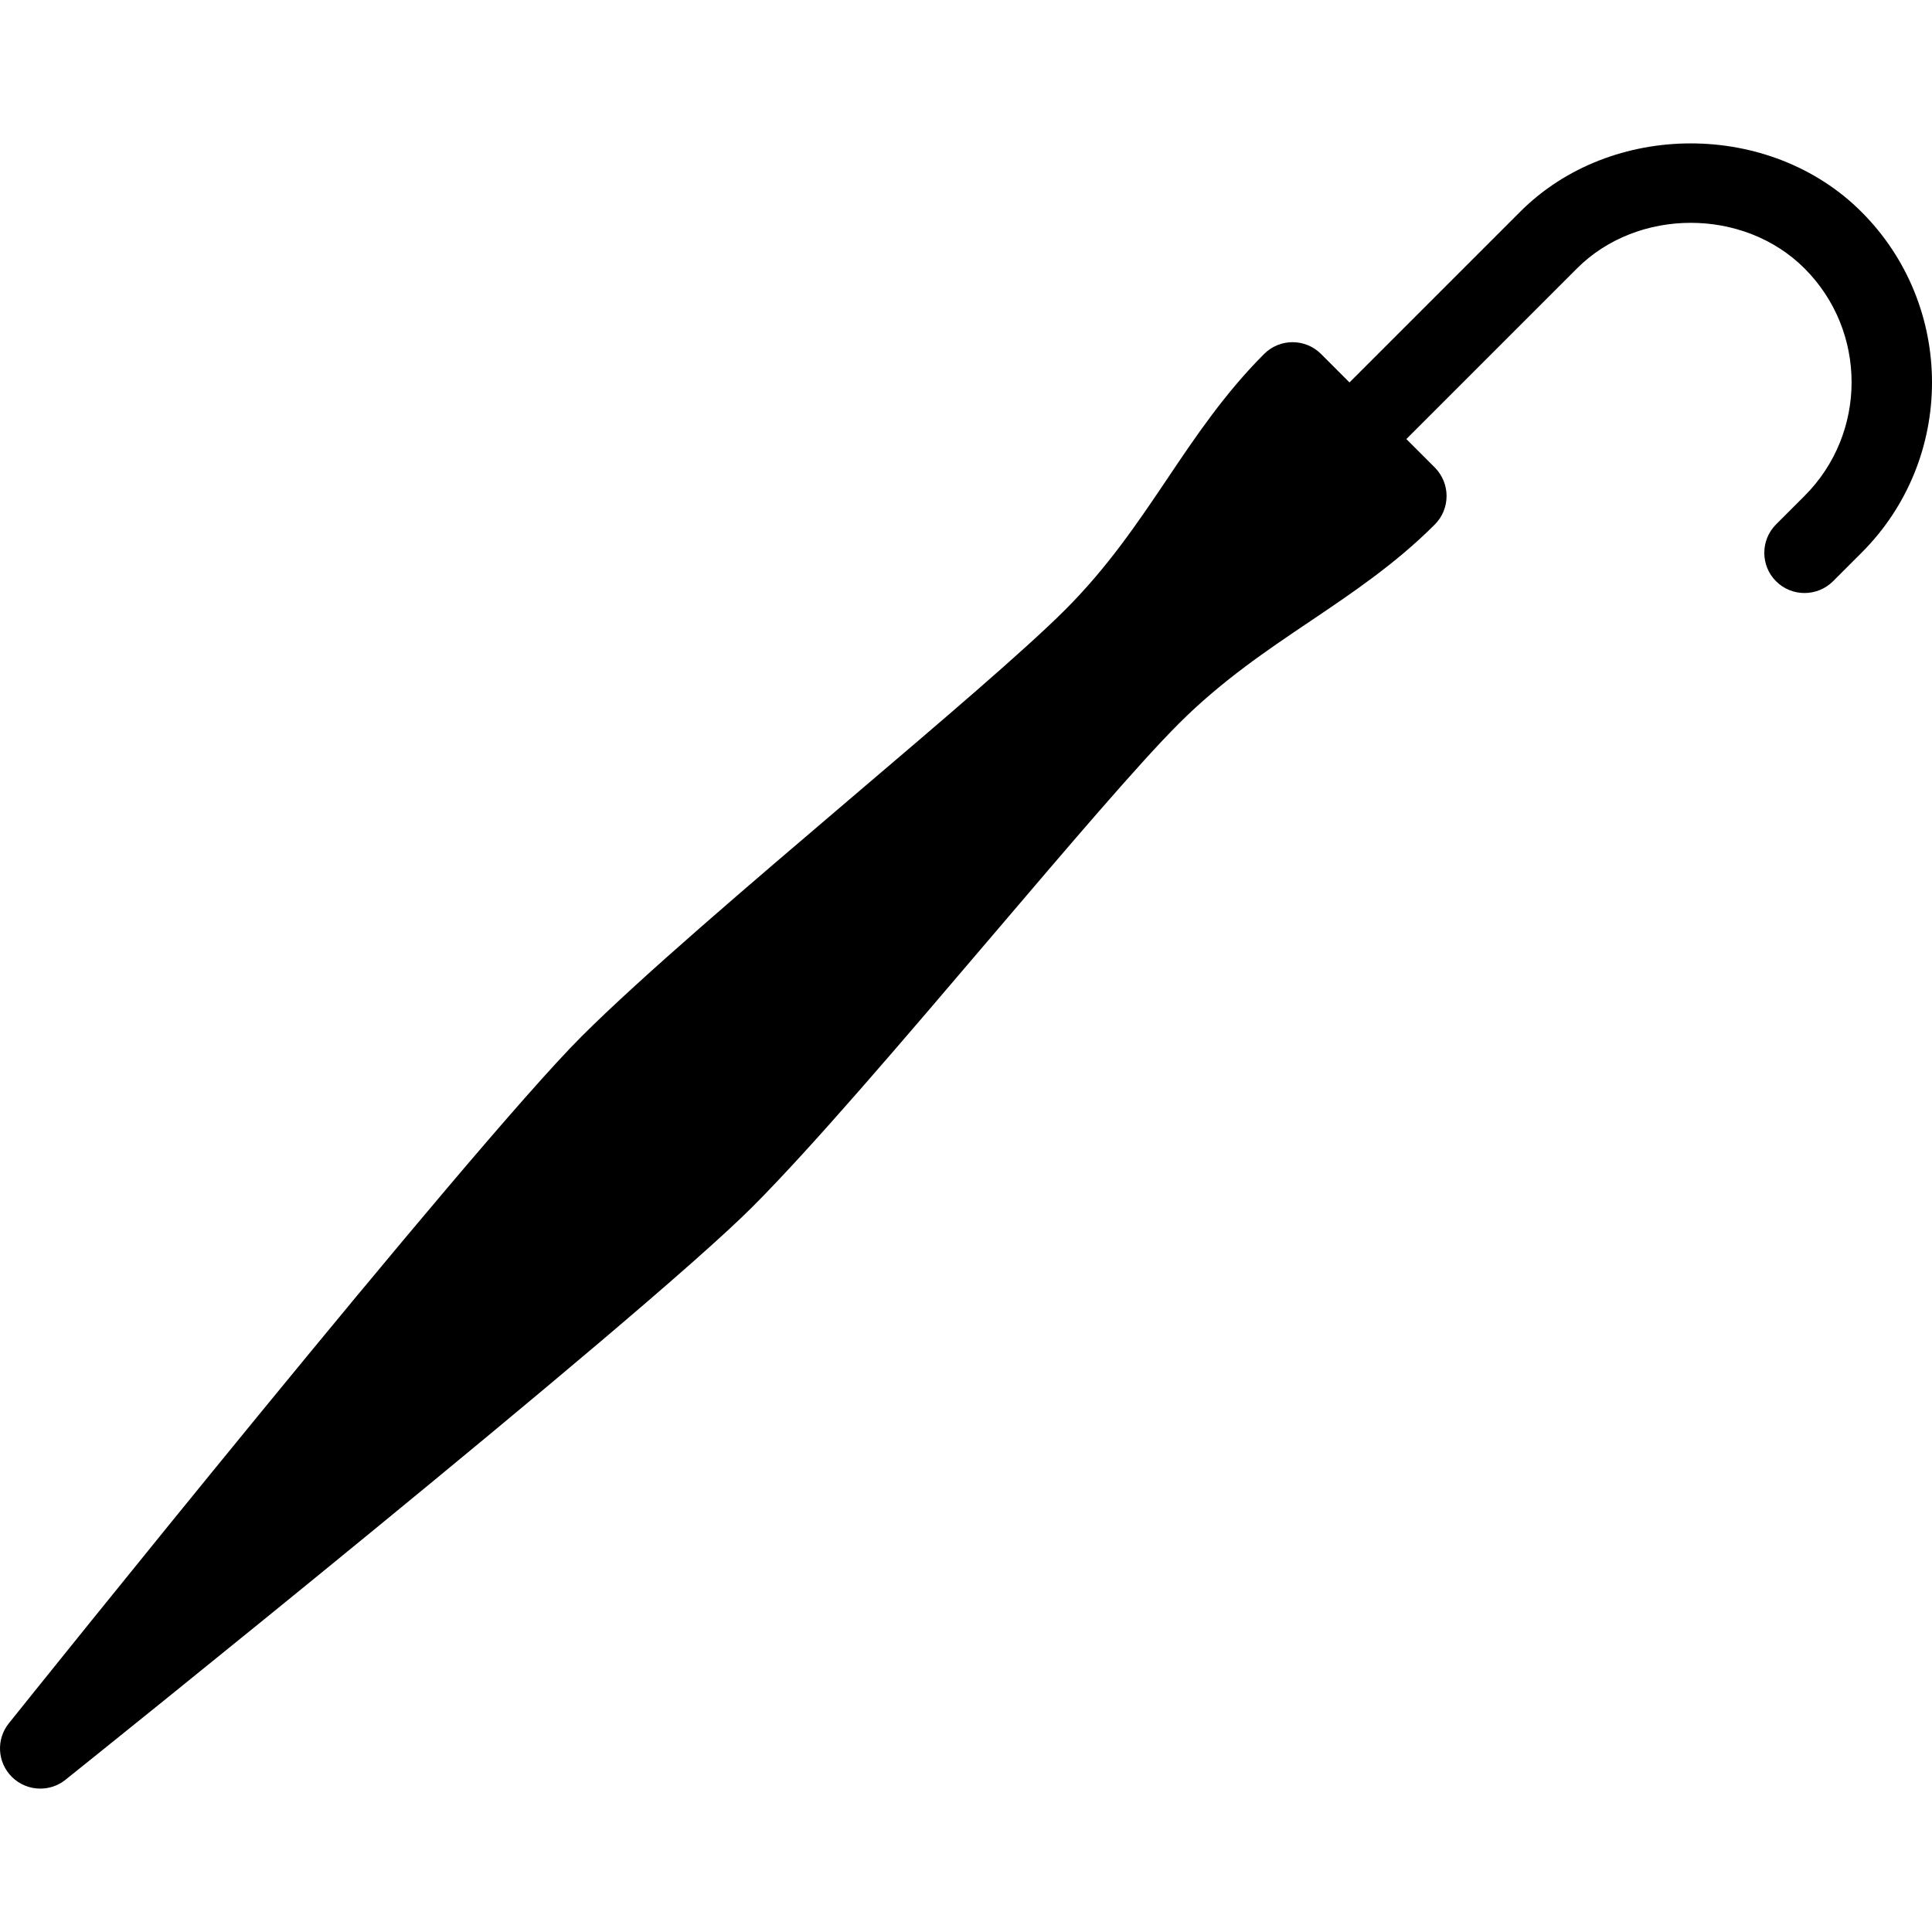 <?xml version="1.0" encoding="iso-8859-1"?>
<!-- Generator: Adobe Illustrator 19.0.0, SVG Export Plug-In . SVG Version: 6.00 Build 0)  -->
<svg version="1.1" id="Layer_1" xmlns="http://www.w3.org/2000/svg" xmlns:xlink="http://www.w3.org/1999/xlink" x="0px" y="0px"
	 viewBox="0 0 512.379 512.379" style="enable-background:new 0 0 512.379 512.379;" xml:space="preserve">
<g>
	<g>
		<path d="M493.656,56.174c-24.192-24.192-66.347-24.192-90.517,0l-45.248,45.248l-7.552-7.552c-4.16-4.16-10.923-4.16-15.083,0
			c-10.432,10.432-18.197,21.952-25.685,33.109c-7.765,11.541-15.787,23.467-27.115,34.773
			c-10.624,10.624-32.917,29.611-56.533,49.707c-27.392,23.339-55.723,47.467-71.701,63.424
			C124.611,304.494,7.32,450.819,2.35,457.027c-3.413,4.245-3.072,10.368,0.789,14.208c2.069,2.069,4.8,3.115,7.552,3.115
			c2.347,0,4.715-0.768,6.677-2.347c6.229-4.971,152.533-122.261,182.144-151.893c15.957-15.957,40.043-44.245,63.339-71.595
			c20.139-23.637,39.147-45.995,49.792-56.619c11.328-11.328,23.253-19.349,34.795-27.115c11.136-7.509,22.677-15.253,33.088-25.685
			c2.005-2.005,3.115-4.715,3.115-7.552c0-2.837-1.131-5.547-3.115-7.552l-7.552-7.552l45.248-45.248
			c16.128-16.128,44.224-16.128,60.352,0c16.64,16.64,16.64,43.691,0,60.331l-7.552,7.552c-4.16,4.16-4.16,10.923,0,15.083
			c2.091,2.091,4.821,3.115,7.552,3.115c2.731,0,5.461-1.045,7.552-3.115l7.552-7.552
			C518.617,121.731,518.617,81.112,493.656,56.174z"/>
	</g>
</g>
<g>
</g>
<g>
</g>
<g>
</g>
<g>
</g>
<g>
</g>
<g>
</g>
<g>
</g>
<g>
</g>
<g>
</g>
<g>
</g>
<g>
</g>
<g>
</g>
<g>
</g>
<g>
</g>
<g>
</g>
</svg>
